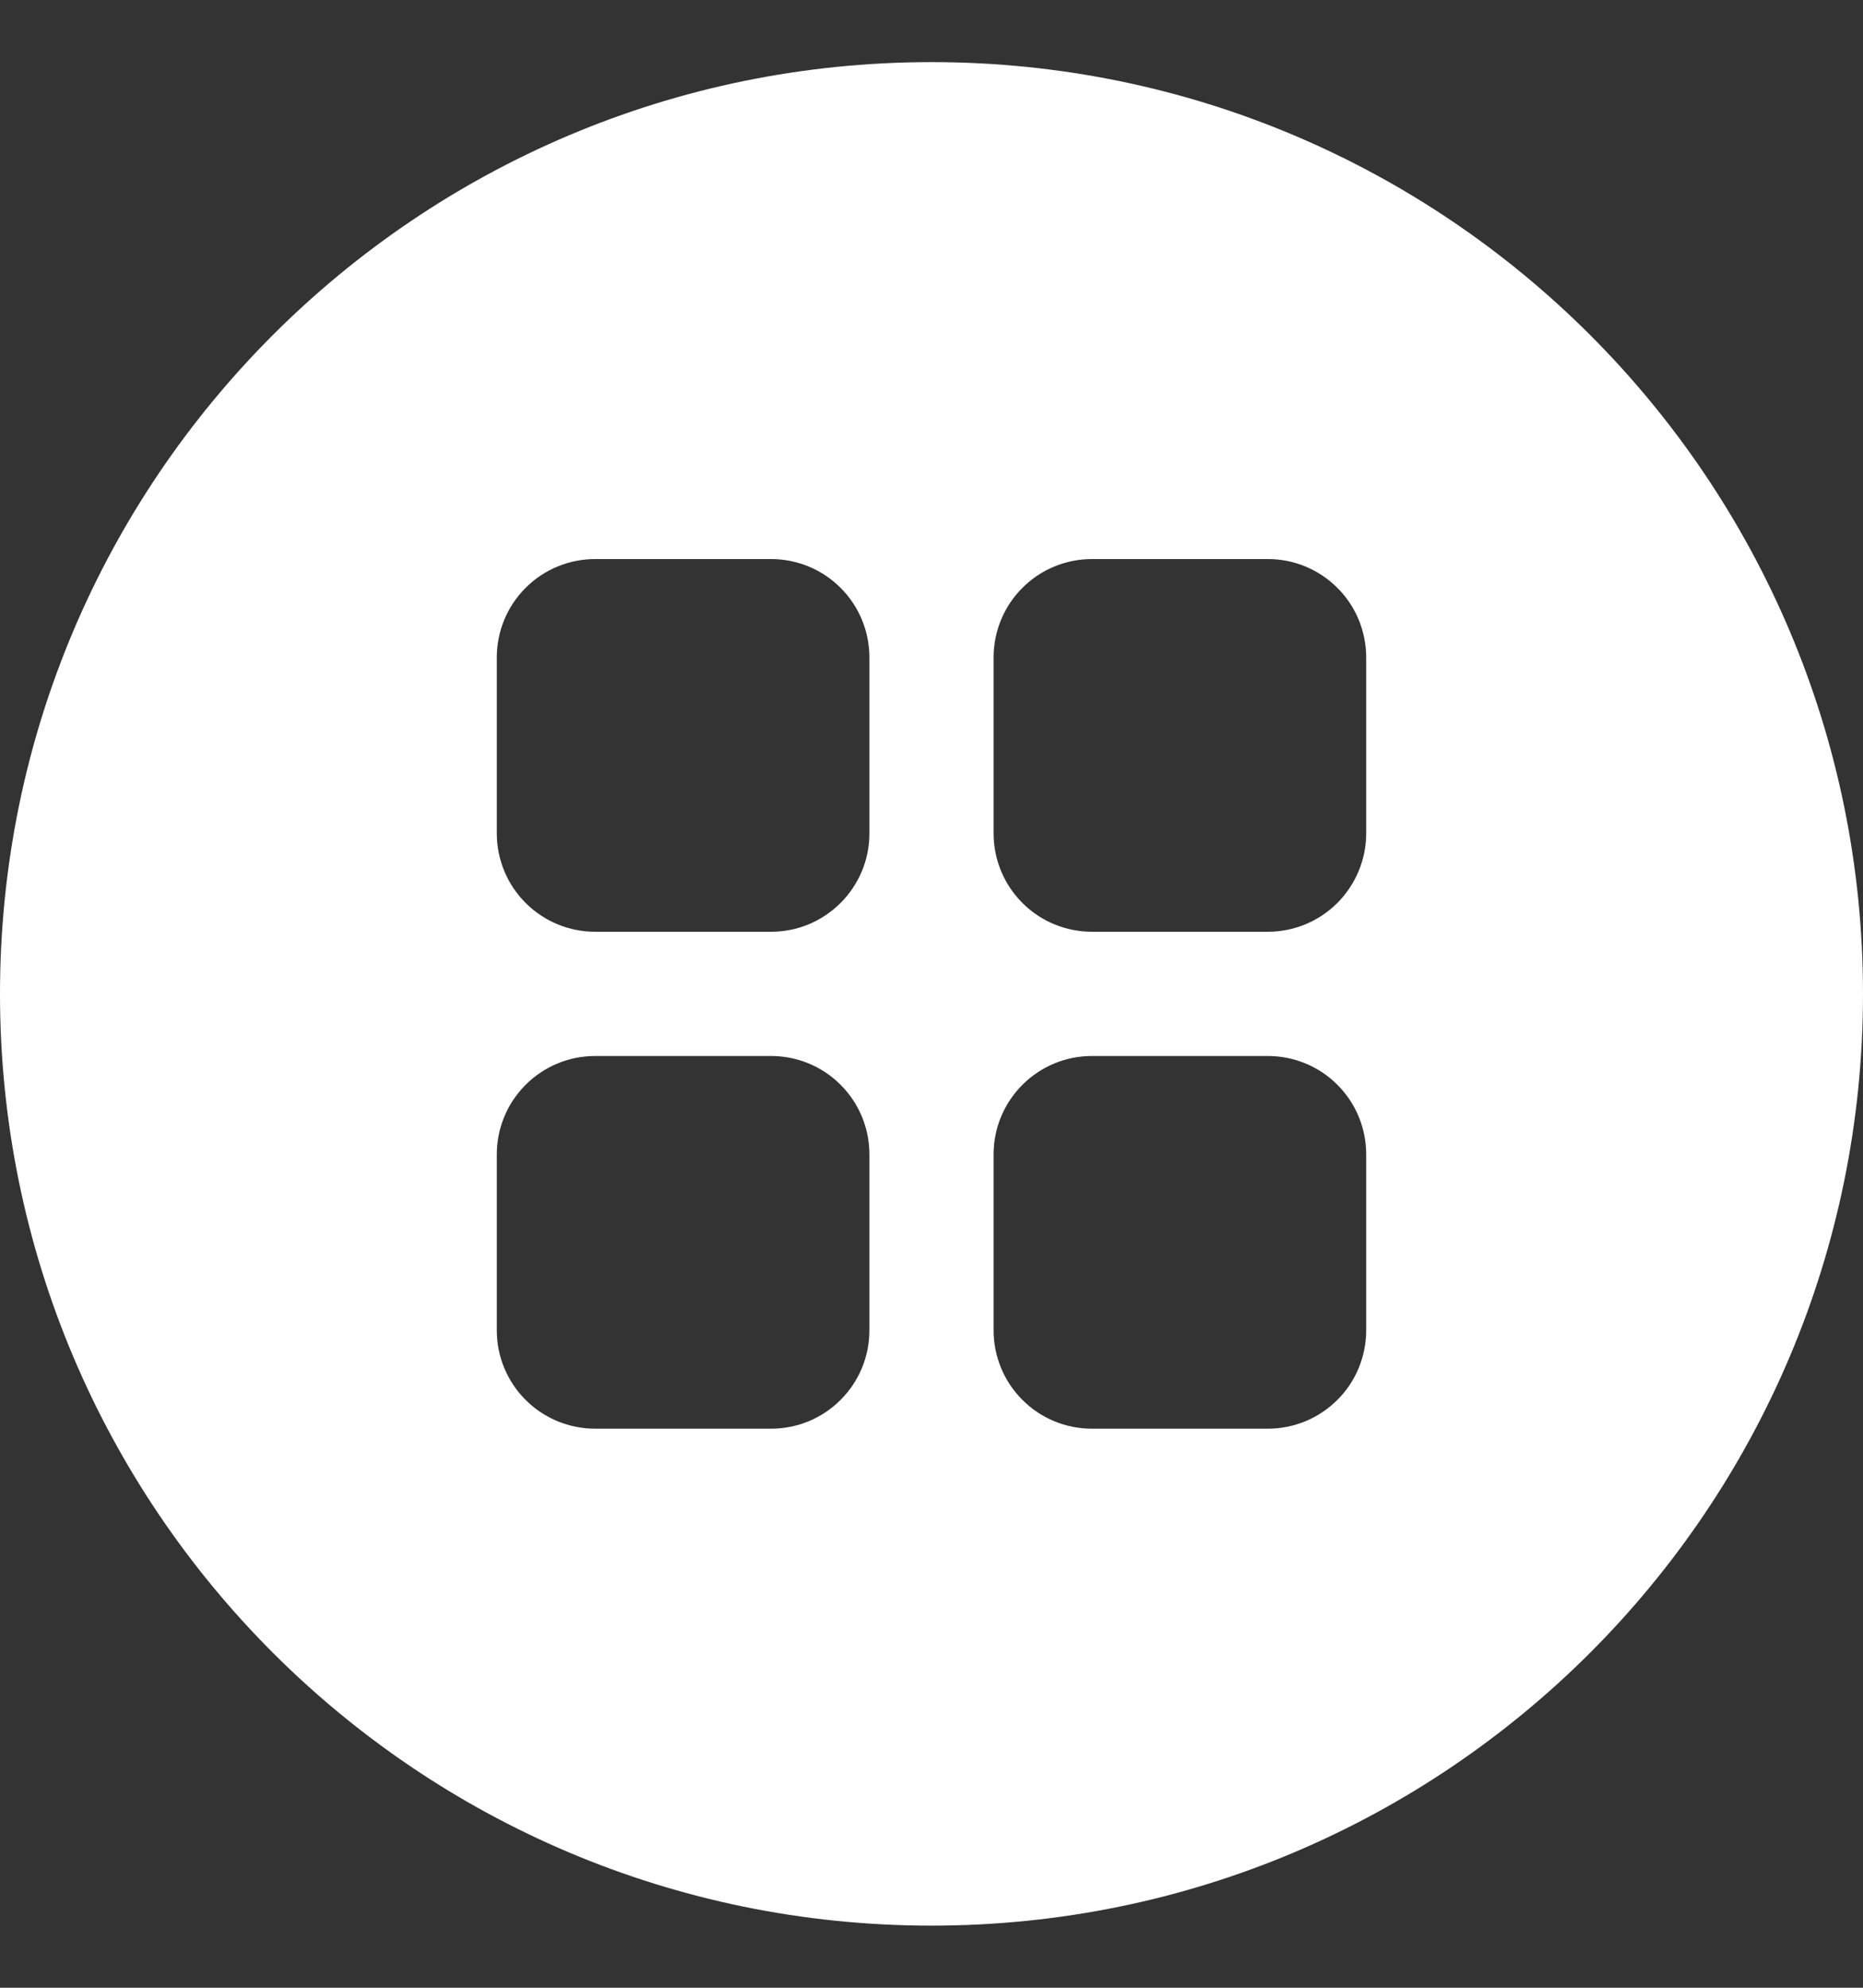 <svg width="15" height="16" viewBox="0 0 15 16" fill="none" xmlns="http://www.w3.org/2000/svg">
<rect x="0" y="0" width="15" height="16" fill="#333333" stroke="none"/>
<path fill-rule="evenodd" clip-rule="evenodd" d="M15 8C15 12.142 11.642 15.5 7.5 15.5C3.358 15.5 0 12.142 0 8C0 3.858 3.358 0.5 7.5 0.5C11.642 0.5 15 3.858 15 8ZM4.792 4.5H6.208C6.418 4.5 6.62 4.583 6.768 4.732C6.917 4.88 7 5.082 7 5.292V6.708C7 6.812 6.98 6.915 6.94 7.011C6.9 7.107 6.842 7.194 6.768 7.268C6.694 7.342 6.607 7.4 6.511 7.44C6.415 7.48 6.312 7.5 6.208 7.5H4.792C4.582 7.5 4.381 7.417 4.232 7.268C4.083 7.119 4 6.918 4 6.708V5.292C4 5.082 4.083 4.88 4.232 4.732C4.38 4.583 4.582 4.5 4.792 4.5ZM10.208 4.5H8.792C8.582 4.5 8.38 4.583 8.232 4.732C8.083 4.88 8 5.082 8 5.292V6.708C8 6.918 8.083 7.12 8.232 7.268C8.38 7.417 8.582 7.5 8.792 7.5H10.208C10.418 7.5 10.619 7.417 10.768 7.268C10.916 7.119 11 6.918 11 6.708V5.292C11 5.188 10.979 5.085 10.94 4.989C10.9 4.893 10.842 4.805 10.768 4.732C10.694 4.658 10.607 4.6 10.511 4.56C10.415 4.52 10.312 4.5 10.208 4.5ZM4.792 8.5H6.208C6.418 8.5 6.62 8.583 6.768 8.732C6.917 8.88 7 9.082 7 9.292V10.708C7 10.918 6.917 11.12 6.768 11.268C6.62 11.417 6.418 11.5 6.208 11.5H4.792C4.688 11.5 4.585 11.479 4.489 11.44C4.393 11.4 4.305 11.342 4.232 11.268C4.158 11.195 4.1 11.107 4.06 11.011C4.02 10.915 4 10.812 4 10.708V9.292C4 9.082 4.083 8.881 4.232 8.732C4.381 8.583 4.582 8.5 4.792 8.5ZM10.208 8.5H8.792C8.688 8.5 8.585 8.52 8.489 8.56C8.393 8.6 8.306 8.658 8.232 8.732C8.158 8.806 8.1 8.893 8.06 8.989C8.02 9.085 8 9.188 8 9.292V10.708C8 10.918 8.083 11.12 8.232 11.268C8.38 11.417 8.582 11.5 8.792 11.5H10.208C10.312 11.5 10.415 11.479 10.511 11.44C10.607 11.4 10.694 11.342 10.768 11.268C10.842 11.195 10.9 11.107 10.94 11.011C10.979 10.915 11 10.812 11 10.708V9.292C11 9.082 10.917 8.88 10.768 8.732C10.62 8.583 10.418 8.5 10.208 8.5Z" fill="white"/>
</svg>
